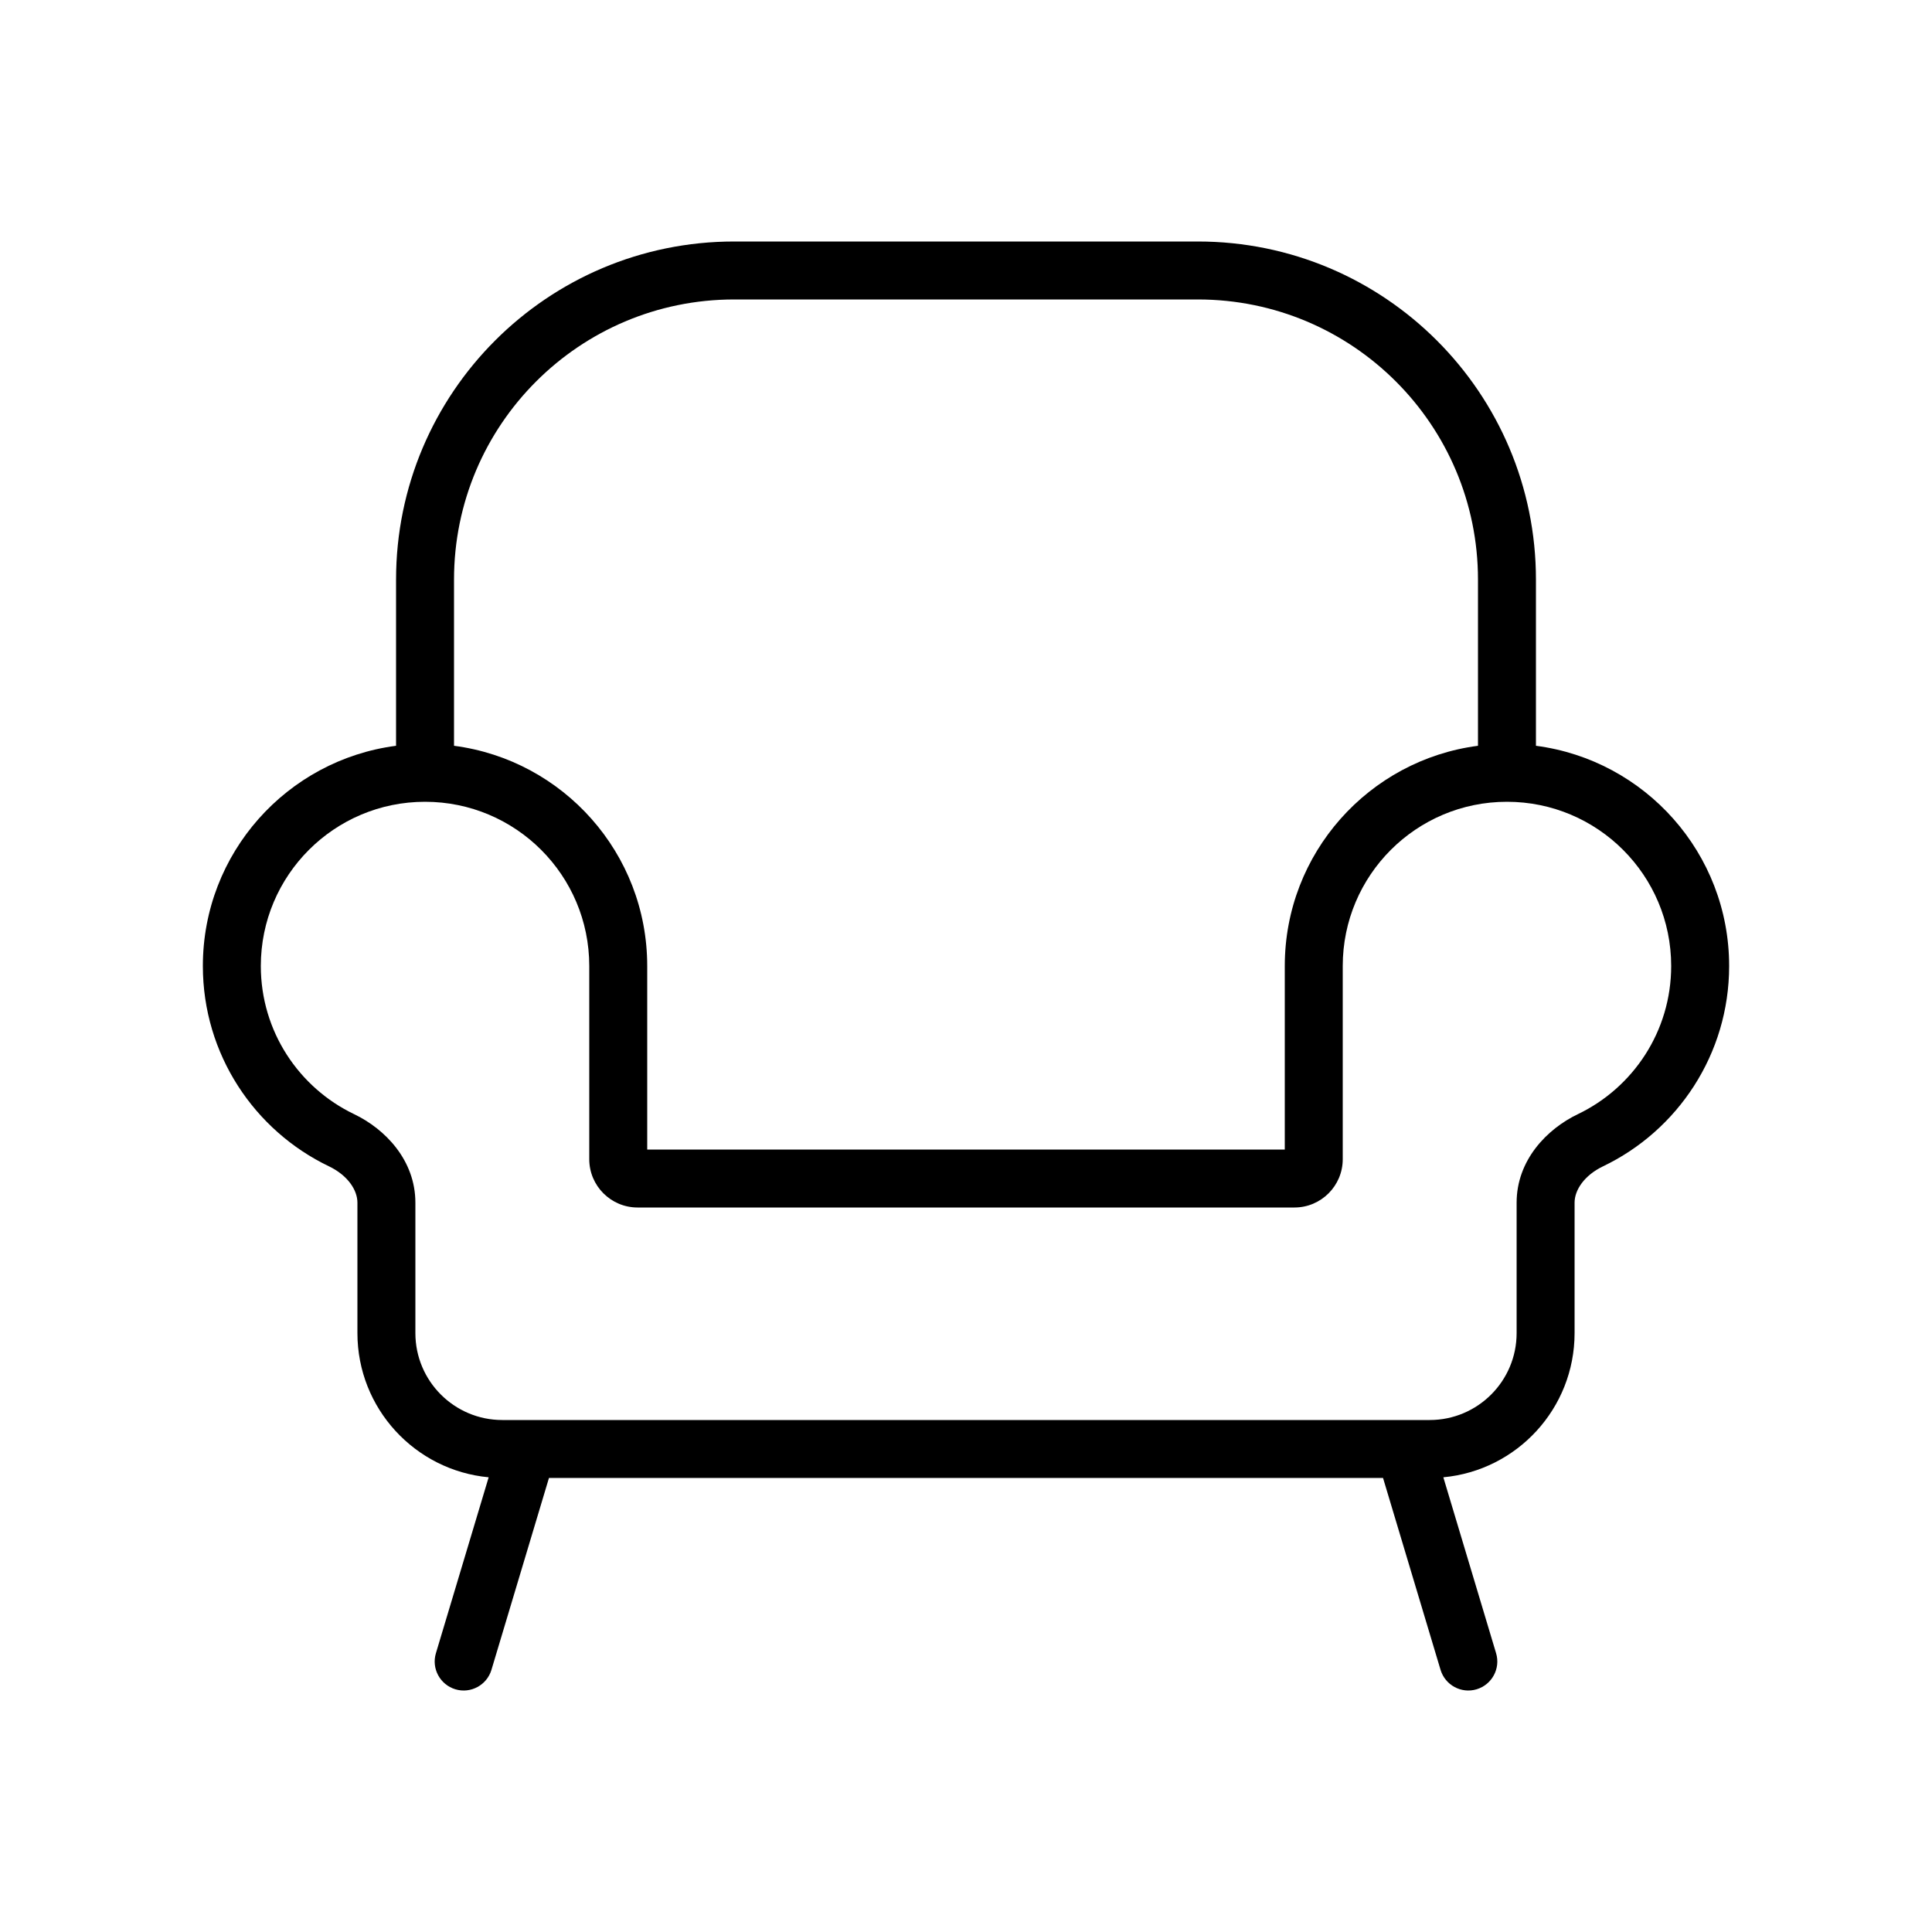 <svg xmlns="http://www.w3.org/2000/svg" width="1600" height="1600" viewBox="0 0 1200 1200"><path d="M834 720c0 16.547-13.453 30-30 30H396c-16.547 0-30-13.453-30-30V600c0-56.344-45.656-102-102-102s-102 45.656-102 102c0 40.547 23.625 75.562 57.938 92.016C239.25 701.25 258 720.657 258 747v81c0 29.812 24.188 54 54 54h576c29.812 0 54-24.188 54-54v-81c0-26.344 18.75-45.75 38.062-54.984C1014.374 675.563 1038 640.547 1038 600c0-56.344-45.656-102-102-102s-102 45.656-102 102zm84-360c0-96.094-77.906-174-174-174H456c-96.094 0-174 77.906-174 174v103.22c67.688 8.813 120 66.656 120 136.78v114h396V600c0-70.125 52.312-127.97 120-136.78zm36 103.22c67.688 8.813 120 66.656 120 136.78 0 54.891-32.062 102.28-78.375 124.45C984.047 730.028 978 739.122 978 746.997v81c0 46.875-35.812 85.312-81.516 89.578l32.766 109.27c2.86 9.516-2.578 19.547-12.094 22.406s-19.547-2.578-22.406-12.094l-35.719-119.16h-518.06l-35.719 119.16c-2.86 9.516-12.891 14.953-22.406 12.094s-14.953-12.891-12.094-22.406l32.766-109.27c-45.703-4.266-81.516-42.75-81.516-89.578v-81c0-7.875-6.047-16.969-17.625-22.547-46.312-22.172-78.375-69.562-78.375-124.45 0-70.125 52.312-127.97 120-136.78V360c0-115.97 94.031-210 210-210h288c115.97 0 210 94.031 210 210z"/></svg>